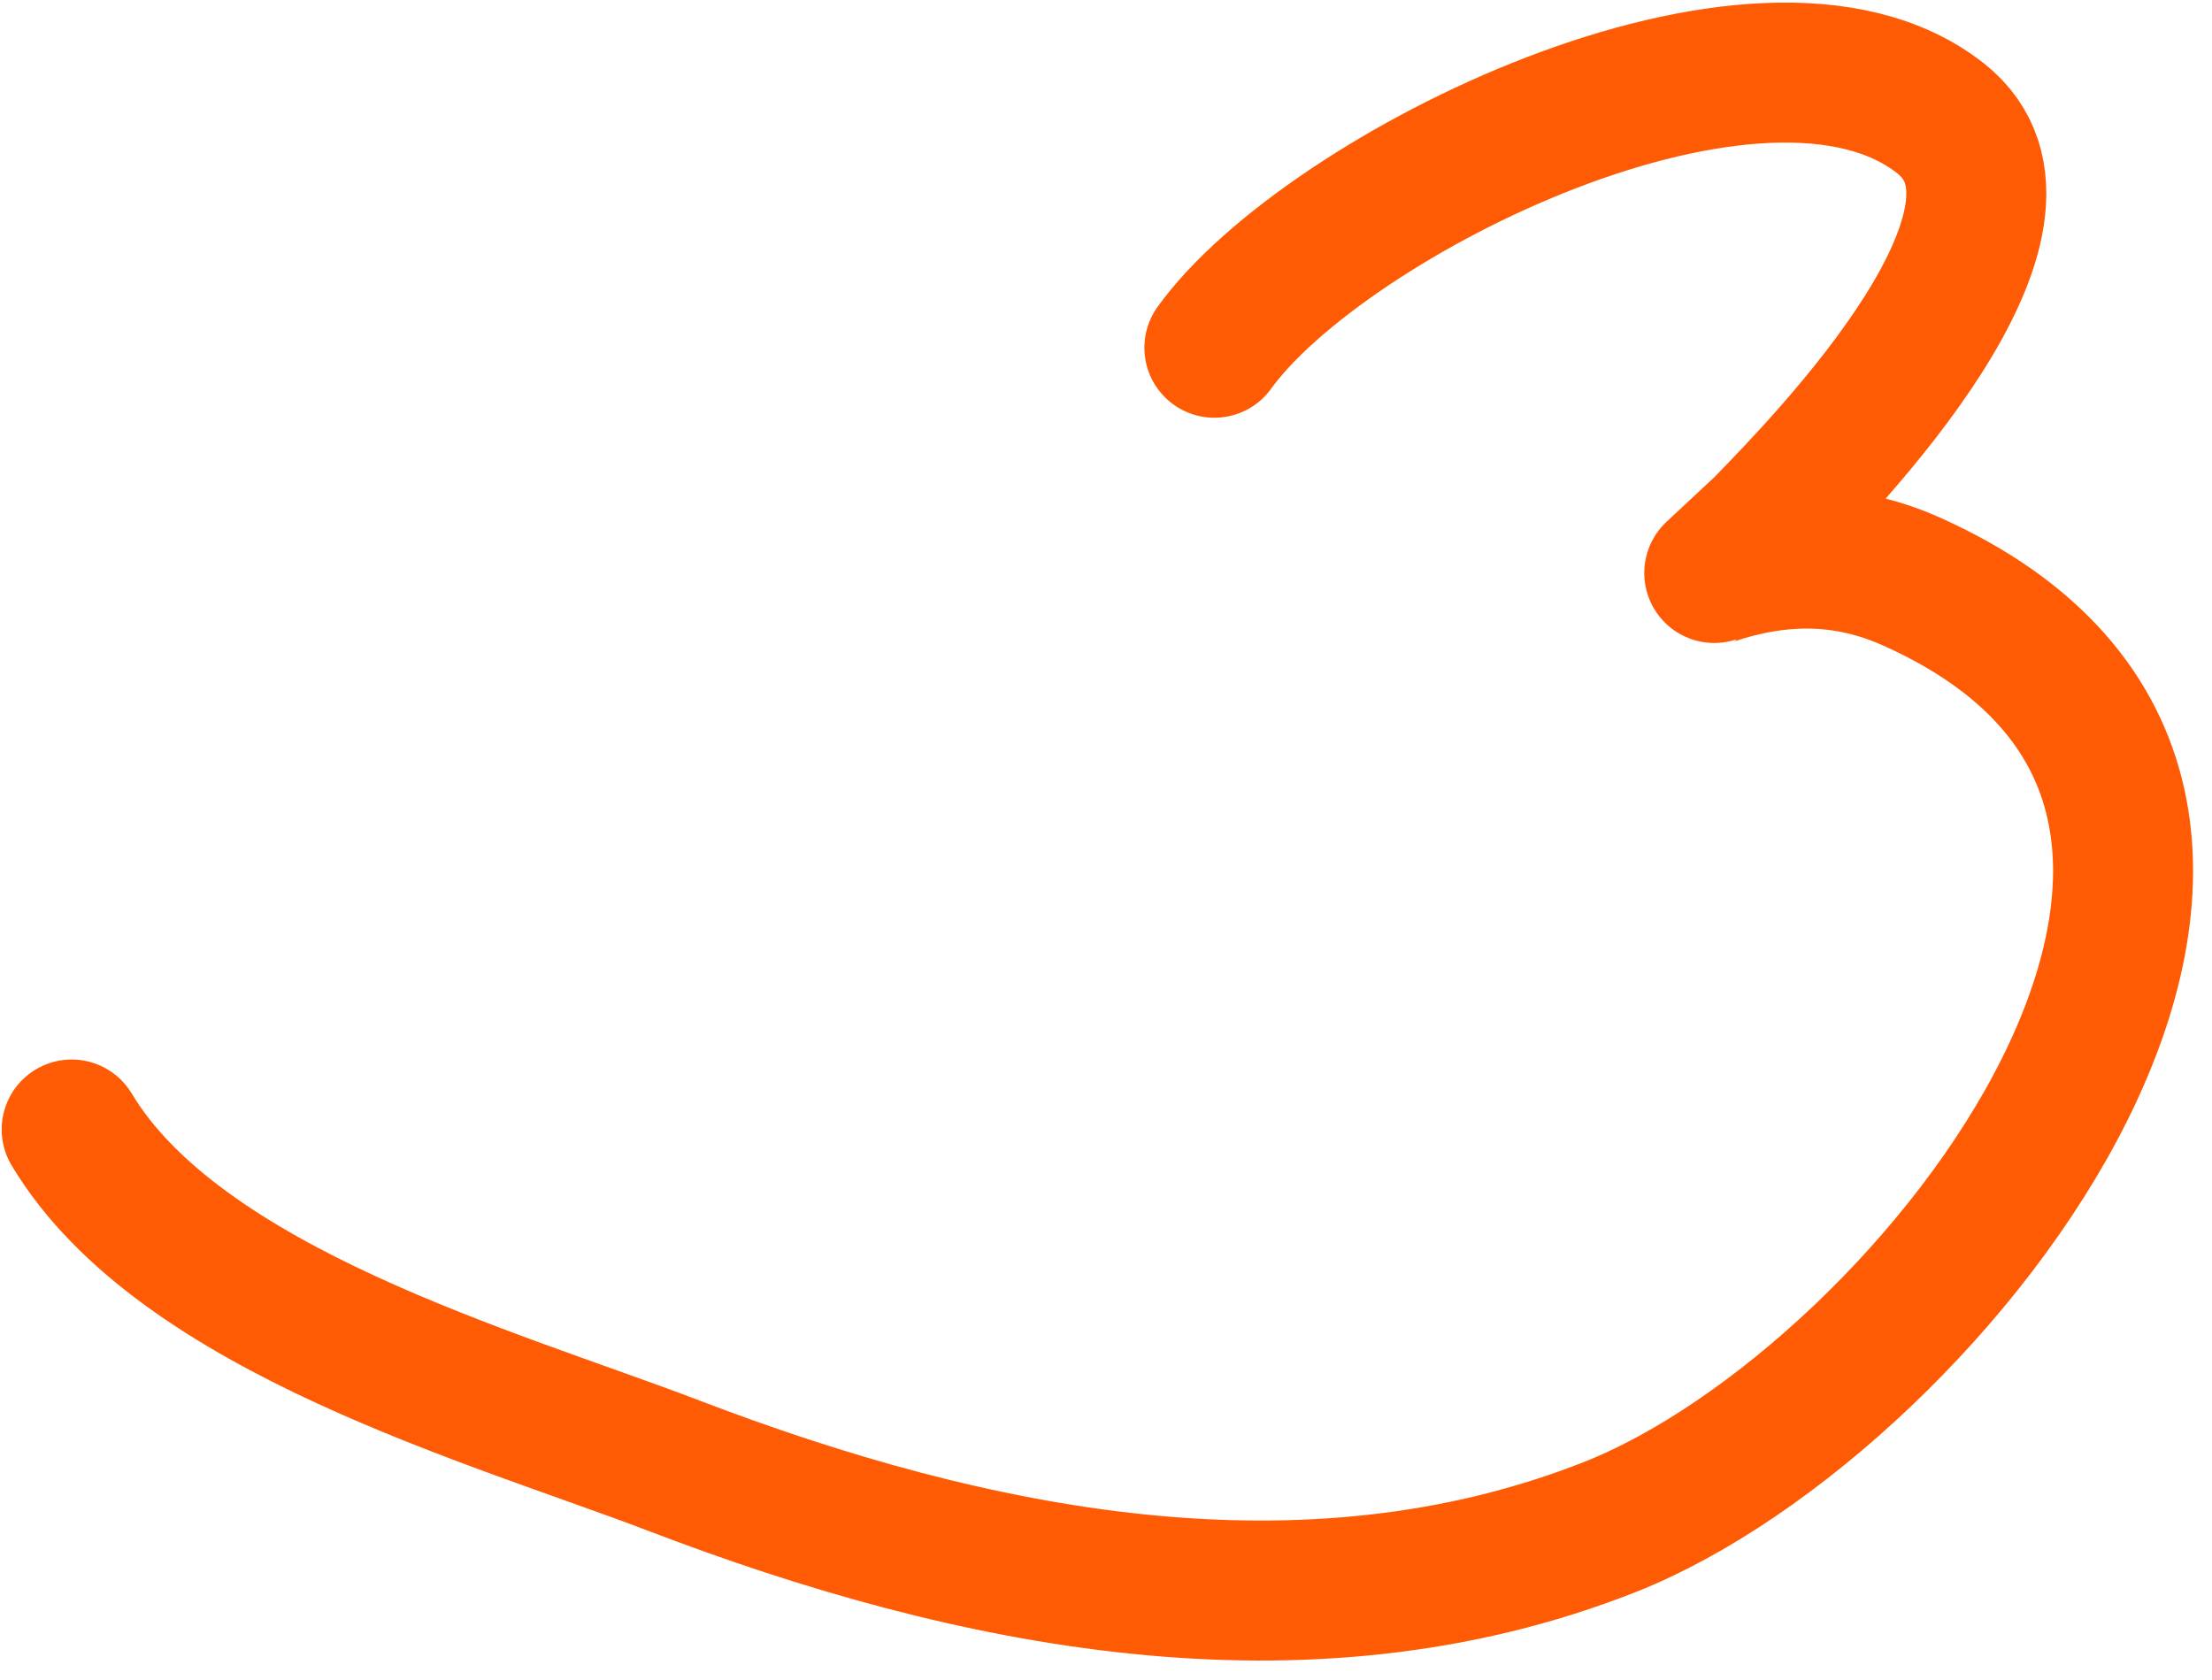 <svg width="79" height="60" viewBox="0 0 79 60" fill="none" xmlns="http://www.w3.org/2000/svg">
<path d="M43.371 12.421C47.302 6.961 62.903 -0.828 69.306 4.227C73.778 7.758 65.238 16.504 63.021 18.786C62.908 18.902 61.14 20.54 61.152 20.536C63.558 19.734 65.892 19.709 68.272 20.774C85.694 28.578 69.071 49.975 57.492 54.545C46.569 58.857 34.635 56.397 24.079 52.358C17.669 49.904 6.442 46.816 2.56 40.345" stroke="#FF5B04" stroke-width="5" stroke-linecap="round"/>
</svg>
